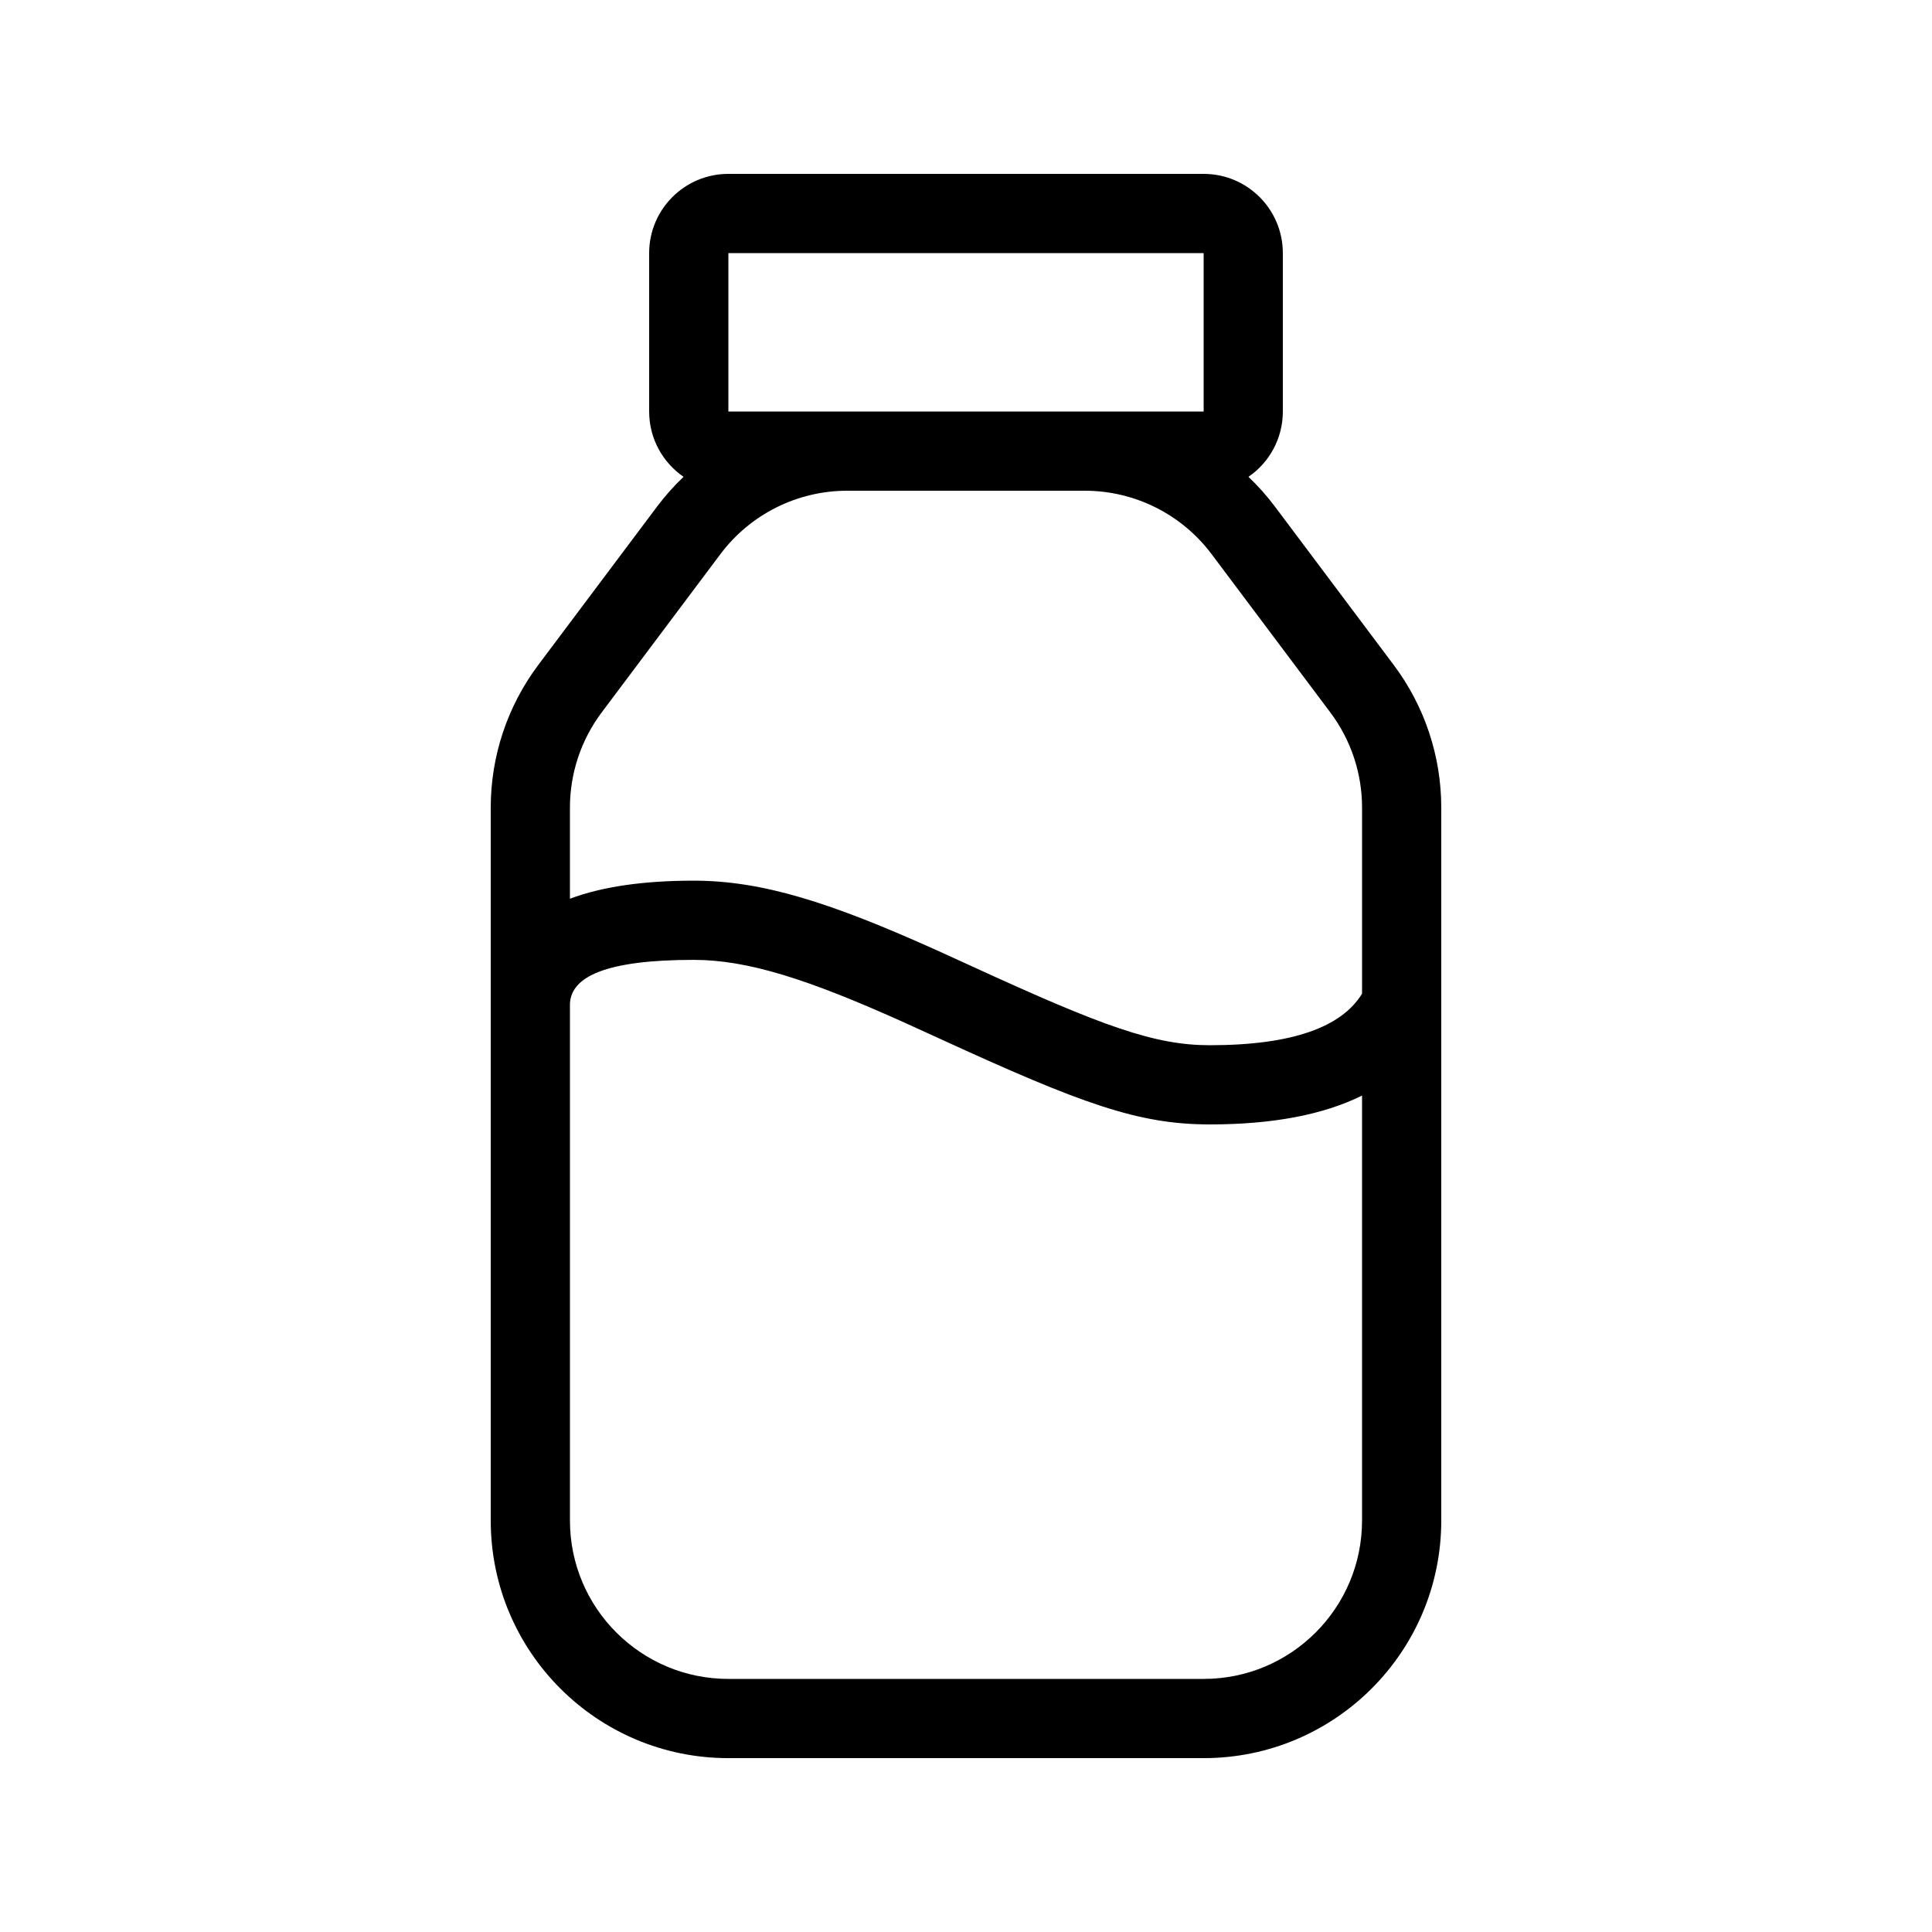 <?xml version="1.0" encoding="UTF-8"?>
<!-- The Best Svg Icon site in the world: iconSvg.co, Visit us! https://iconsvg.co -->
<svg fill="#000000" width="800px" height="800px" version="1.1" viewBox="144 144 512 512" xmlns="http://www.w3.org/2000/svg">
 <path d="m274.05 409.63v-51.613c0-13.629 4.418-26.887 12.594-37.785l31.488-41.984c2.133-2.844 4.481-5.477 7.016-7.883-5.504-3.785-9.113-10.125-9.113-17.309v-41.984c0-11.594 9.398-20.992 20.992-20.992h125.95c11.59 0 20.988 9.398 20.988 20.992v41.984c0 7.184-3.606 13.523-9.109 17.309 2.531 2.406 4.879 5.039 7.012 7.883l31.488 41.984c8.176 10.898 12.594 24.156 12.594 37.785v188.93c0 34.781-28.195 62.977-62.973 62.977h-125.95c-34.781 0-62.977-28.195-62.977-62.977v-136.55c-0.008-0.258-0.008-0.512 0-0.766zm20.992-27.457c8.594-3.231 19.637-4.789 32.793-4.789 18.191 0 36.27 5.769 64.5 18.484 2.695 1.215 5.254 2.383 9.383 4.277 34.699 15.934 48.316 20.848 62.902 20.848 22.062 0 35.008-4.906 40.34-13.672v-49.305c0-9.086-2.945-17.926-8.395-25.191l-31.488-41.984c-7.93-10.57-20.371-16.793-33.586-16.793h-62.977c-13.215 0-25.66 6.223-33.59 16.793l-31.488 41.984c-5.449 7.266-8.395 16.105-8.395 25.191zm0 27.852v136.92c0 23.188 18.797 41.984 41.984 41.984h125.95c23.184 0 41.98-18.797 41.98-41.984v-112.61c-10.402 5.16-23.941 7.648-40.34 7.648-18.906 0-33.785-5.367-71.664-22.762-4.086-1.879-6.606-3.027-9.242-4.215-25.633-11.547-41.574-16.633-55.879-16.633-23.426 0-32.496 4.512-32.793 11.648zm73.473-156.97h94.465v-41.984h-125.95v41.984z"/>
</svg>